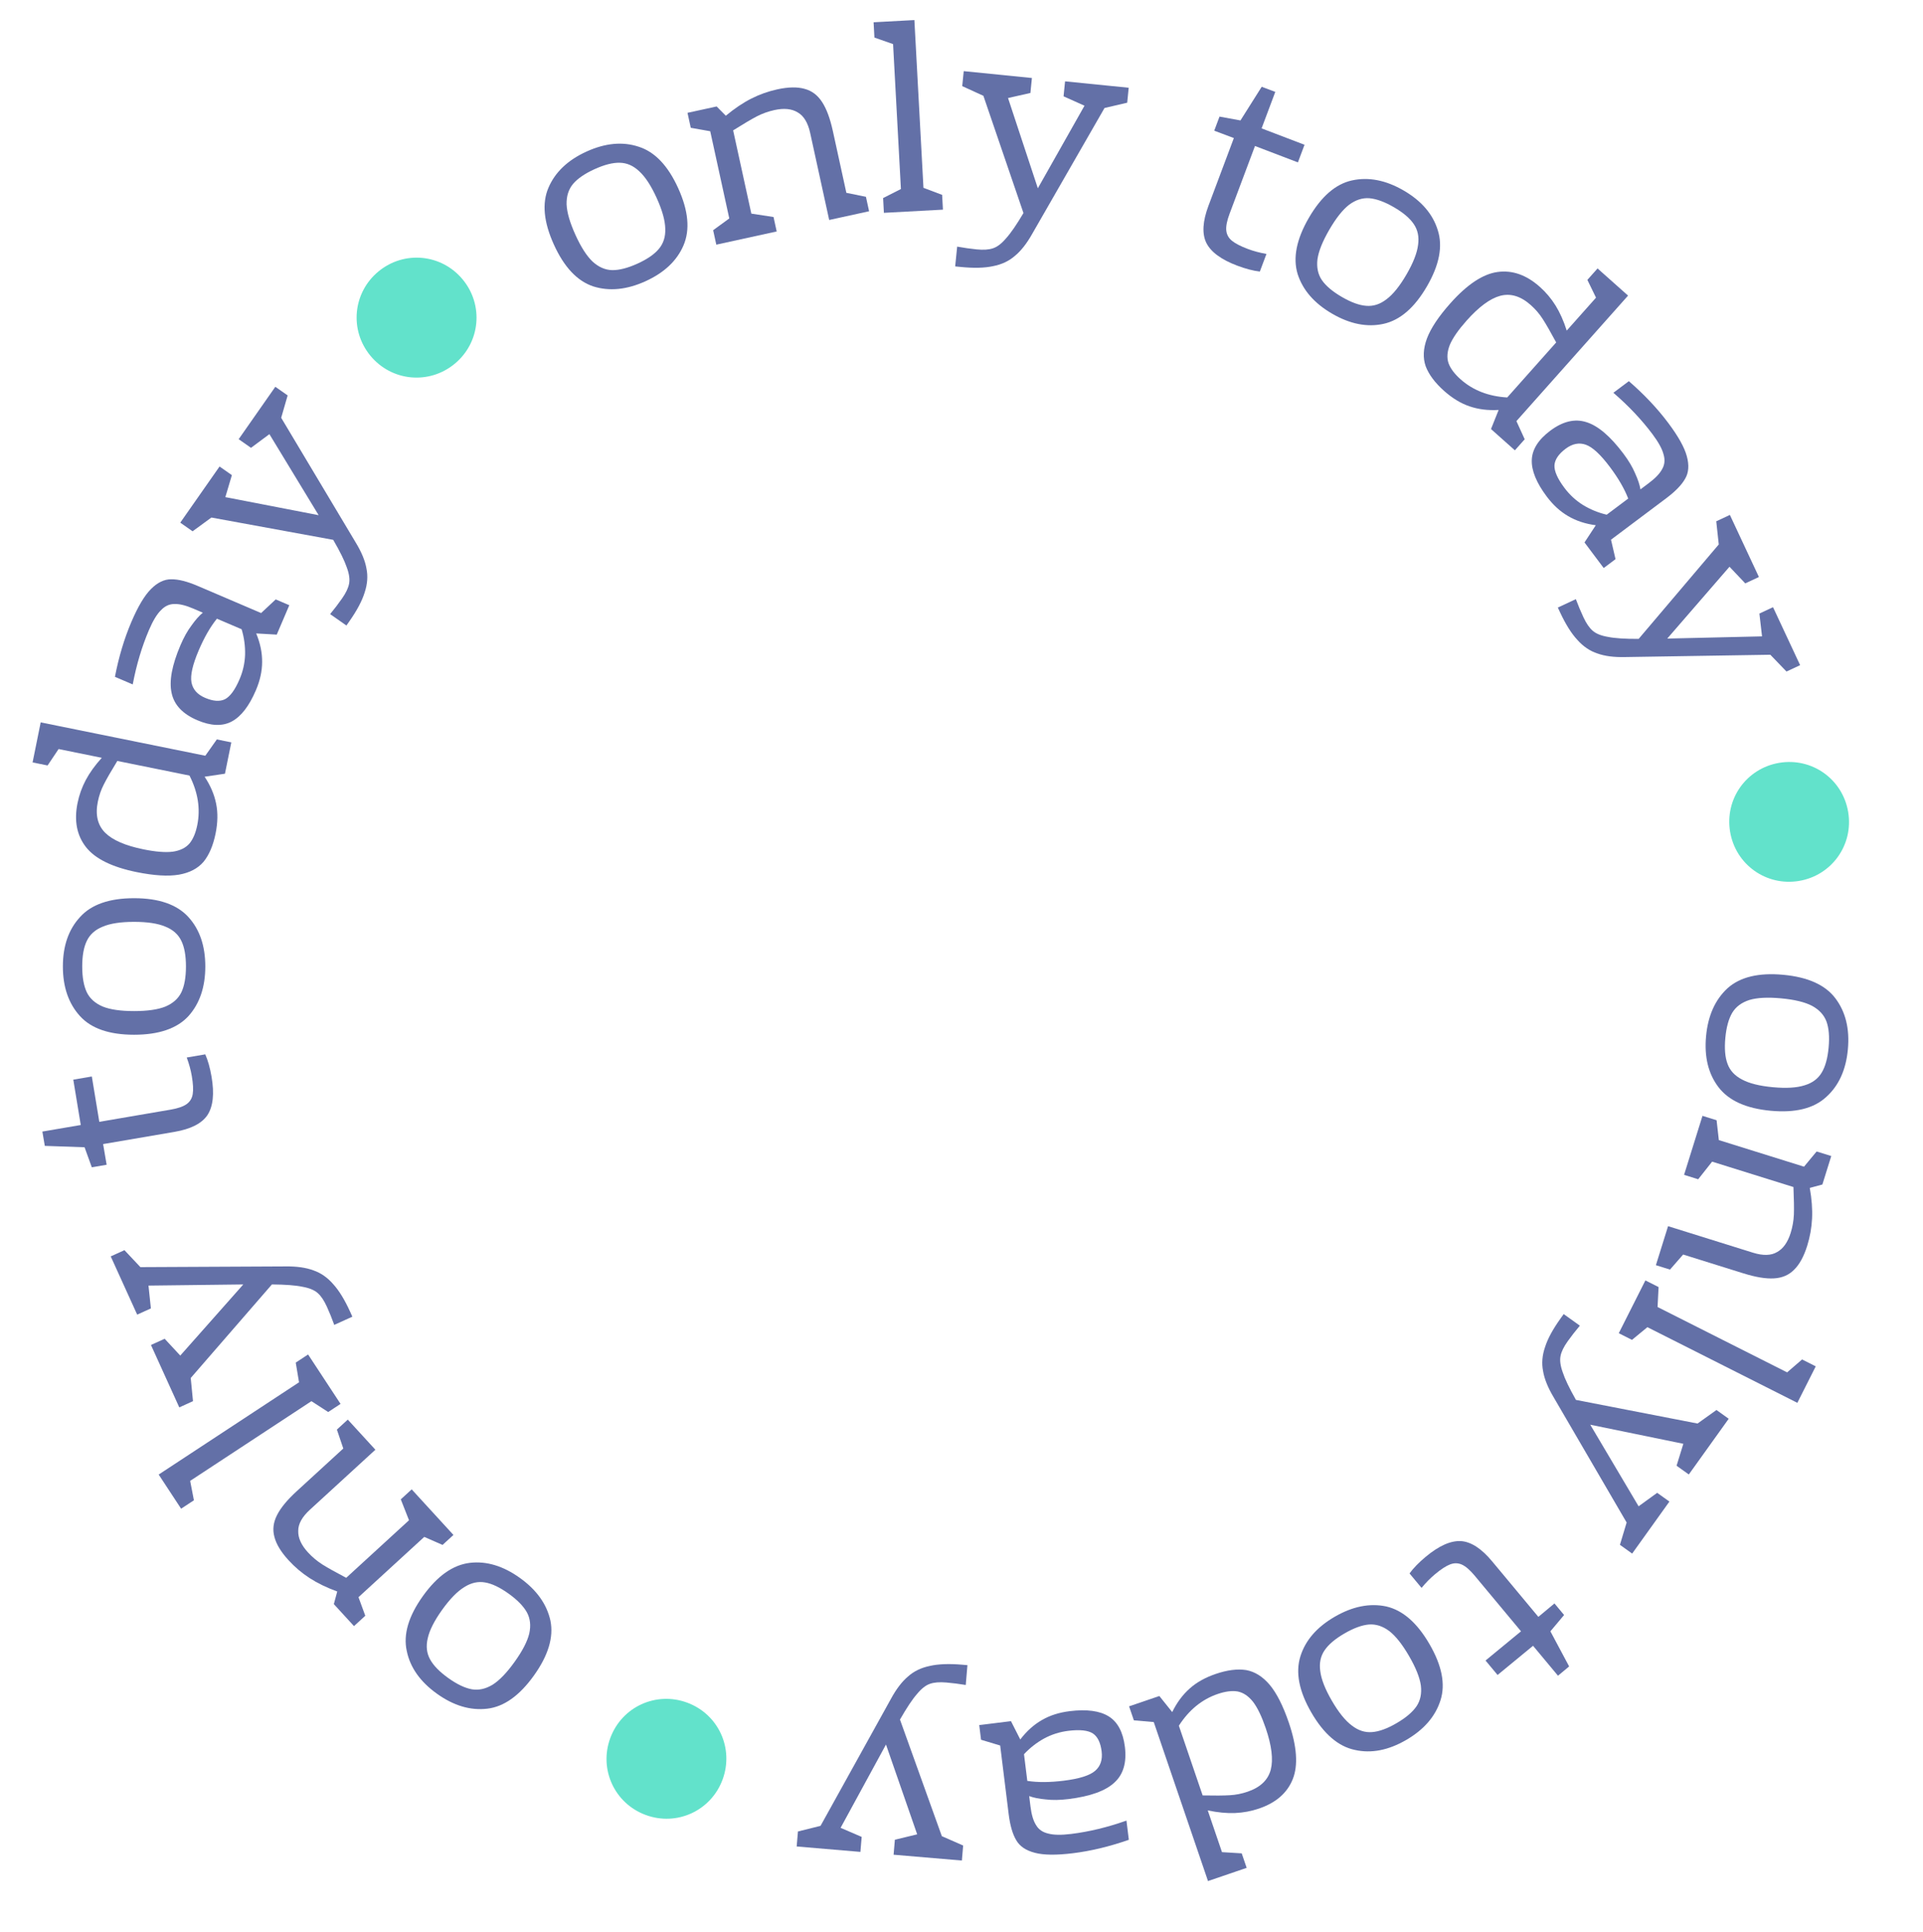 <?xml version="1.0" encoding="UTF-8"?> <svg xmlns="http://www.w3.org/2000/svg" width="229" height="230" viewBox="0 0 229 230" fill="none"><path d="M220.054 124.928C219.828 127.371 218.967 129.262 217.471 130.601C215.995 131.964 213.791 132.509 210.86 132.237C207.928 131.965 205.852 131.023 204.63 129.409C203.428 127.819 202.94 125.803 203.167 123.36C203.394 120.917 204.245 119.015 205.722 117.652C207.217 116.312 209.43 115.779 212.362 116.051C215.293 116.323 217.36 117.254 218.562 118.844C219.784 120.457 220.281 122.485 220.054 124.928ZM217.76 124.715C217.879 123.44 217.793 122.404 217.503 121.606C217.21 120.829 216.636 120.208 215.779 119.742C214.921 119.298 213.695 119.003 212.102 118.855C210.508 118.707 209.249 118.772 208.323 119.05C207.396 119.35 206.717 119.855 206.287 120.565C205.855 121.296 205.579 122.299 205.461 123.573C205.343 124.848 205.43 125.873 205.722 126.65C206.012 127.449 206.586 128.07 207.445 128.514C208.302 128.979 209.527 129.285 211.12 129.433C212.713 129.581 213.973 129.505 214.901 129.206C215.827 128.927 216.506 128.423 216.938 127.691C217.368 126.982 217.642 125.989 217.76 124.715Z" fill="#6370A7"></path><path d="M198.872 151.146L197.192 150.621L198.641 145.978L208.752 149.134C209.954 149.509 210.911 149.483 211.625 149.058C212.353 148.659 212.891 147.9 213.241 146.78C213.463 146.067 213.591 145.336 213.624 144.586C213.65 143.857 213.633 142.768 213.571 141.318L203.888 138.296L202.228 140.393L200.547 139.869L202.74 132.843L204.42 133.367L204.688 135.73L214.83 138.895L216.333 137.085L218.075 137.628L217.017 141.019L215.516 141.423C215.751 142.747 215.842 143.96 215.789 145.061C215.736 146.162 215.544 147.242 215.214 148.301C214.813 149.584 214.292 150.538 213.649 151.165C213.027 151.797 212.228 152.14 211.25 152.193C210.293 152.252 209.082 152.052 207.615 151.595L200.437 149.354L198.872 151.146Z" fill="#6370A7"></path><path d="M196.18 158.003L194.343 159.514L192.771 158.721L195.941 152.435L197.513 153.228L197.39 155.603L212.819 163.384L214.599 161.845L216.227 162.666L214.037 167.009L196.18 158.003Z" fill="#6370A7"></path><path d="M194.366 184.957L192.909 183.913L193.708 181.258L185.001 166.322C184.323 165.181 183.908 164.148 183.756 163.226C183.573 162.308 183.653 161.354 183.994 160.365C184.305 159.381 184.92 158.247 185.84 156.964L186.212 156.444L188.137 157.823C187.613 158.444 187.134 159.059 186.699 159.666C186.227 160.325 185.941 160.907 185.841 161.413C185.729 161.936 185.814 162.587 186.095 163.366C186.347 164.15 186.873 165.248 187.672 166.661L202.15 169.474L204.406 167.862L205.863 168.906L201.111 175.539L199.654 174.496L200.461 171.886L189.375 169.613L195.132 179.326L197.344 177.722L198.801 178.765L194.366 184.957Z" fill="#6370A7"></path><path d="M169.782 185.337C171.356 184.027 172.753 183.404 173.974 183.47C175.179 183.55 176.416 184.351 177.686 185.876L183.195 192.49L185.113 190.893L186.26 192.269L184.628 194.211L186.86 198.391L185.533 199.497L182.563 195.932L178.338 199.409L176.904 197.688L181.129 194.21L175.62 187.596C175.06 186.924 174.555 186.484 174.105 186.277C173.654 186.069 173.185 186.057 172.699 186.239C172.213 186.422 171.609 186.814 170.888 187.415C170.331 187.879 169.797 188.421 169.286 189.041L167.852 187.32C168.319 186.681 168.963 186.02 169.782 185.337Z" fill="#6370A7"></path><path d="M167.458 207.144C165.337 208.376 163.297 208.772 161.338 208.33C159.372 207.918 157.649 206.439 156.17 203.894C154.692 201.348 154.255 199.11 154.861 197.179C155.458 195.278 156.818 193.711 158.94 192.479C161.061 191.246 163.105 190.836 165.071 191.248C167.03 191.69 168.748 193.183 170.227 195.729C171.706 198.275 172.146 200.498 171.548 202.4C170.943 204.33 169.579 205.912 167.458 207.144ZM166.301 205.152C167.408 204.509 168.202 203.838 168.684 203.138C169.147 202.45 169.32 201.622 169.202 200.654C169.066 199.697 168.596 198.527 167.792 197.143C166.988 195.76 166.205 194.772 165.441 194.179C164.659 193.597 163.854 193.337 163.026 193.398C162.18 193.47 161.204 193.828 160.097 194.471C158.99 195.114 158.205 195.779 157.741 196.468C157.259 197.167 157.087 197.996 157.223 198.953C157.341 199.92 157.802 201.096 158.605 202.479C159.409 203.863 160.202 204.846 160.984 205.427C161.748 206.02 162.553 206.28 163.399 206.208C164.227 206.147 165.194 205.795 166.301 205.152Z" fill="#6370A7"></path><path d="M135.026 204.809L134.457 203.143L138.061 201.913L139.593 203.825C140.151 202.688 140.846 201.752 141.678 201.017C142.489 200.289 143.52 199.712 144.772 199.285C146.145 198.816 147.355 198.662 148.401 198.824C149.435 199.012 150.367 199.596 151.197 200.575C152.034 201.574 152.793 203.073 153.476 205.072C154.447 207.918 154.605 210.164 153.949 211.808C153.292 213.452 151.955 214.619 149.936 215.308C149.007 215.625 148.054 215.803 147.076 215.844C146.098 215.885 145.014 215.781 143.825 215.533L145.52 220.5L147.869 220.645L148.458 222.371L143.855 223.943L137.395 205.014L135.026 204.809ZM150.728 205.739C150.252 204.346 149.749 203.3 149.218 202.603C148.666 201.912 148.053 201.501 147.377 201.371C146.709 201.261 145.92 201.361 145.012 201.671C143.134 202.312 141.591 203.571 140.384 205.449L143.216 213.747C144.646 213.777 145.725 213.769 146.454 213.723C147.162 213.685 147.869 213.545 148.576 213.304C150.09 212.787 151.008 211.91 151.33 210.673C151.638 209.463 151.437 207.819 150.728 205.739Z" fill="#6370A7"></path><path d="M116.828 207.121L116.612 205.375L120.391 204.906L121.5 207.09C122.258 206.094 123.119 205.321 124.082 204.771C125.025 204.224 126.121 203.874 127.37 203.719C129.402 203.467 130.954 203.672 132.025 204.335C133.096 204.998 133.74 206.208 133.958 207.965C134.189 209.828 133.773 211.244 132.711 212.214C131.652 213.206 129.831 213.861 127.248 214.181C126.232 214.307 125.331 214.322 124.545 214.226C123.741 214.154 123.079 214.021 122.561 213.827L122.714 215.066C122.835 216.04 123.055 216.775 123.375 217.273C123.676 217.795 124.158 218.133 124.822 218.287C125.468 218.465 126.383 218.48 127.569 218.333C129.707 218.068 131.899 217.539 134.144 216.745L134.427 219.031C132.14 219.83 129.927 220.363 127.789 220.628C125.799 220.874 124.281 220.858 123.236 220.579C122.17 220.303 121.431 219.803 121.019 219.081C120.586 218.361 120.285 217.323 120.117 215.968L119.106 207.806L116.828 207.121ZM131.187 208.502C131.059 207.464 130.713 206.755 130.149 206.373C129.565 205.994 128.585 205.89 127.209 206.06C126.192 206.186 125.241 206.487 124.354 206.962C123.448 207.462 122.645 208.088 121.943 208.841L122.336 212.017C123.564 212.209 125.014 212.201 126.687 211.994C128.528 211.765 129.77 211.375 130.411 210.823C131.052 210.27 131.31 209.497 131.187 208.502Z" fill="#6370A7"></path><path d="M94.872 219.826L95.024 218.04L97.715 217.37L106.098 202.25C106.733 201.083 107.407 200.199 108.122 199.596C108.818 198.97 109.678 198.551 110.702 198.338C111.707 198.102 112.996 198.051 114.569 198.185L115.207 198.239L115.006 200.599C114.204 200.466 113.431 200.368 112.687 200.305C111.879 200.236 111.232 200.288 110.746 200.461C110.239 200.632 109.723 201.038 109.198 201.678C108.653 202.296 107.978 203.309 107.173 204.718L112.158 218.598L114.697 219.713L114.545 221.499L106.414 220.807L106.566 219.022L109.222 218.381L105.507 207.691L100.103 217.605L102.613 218.686L102.461 220.471L94.872 219.826Z" fill="#6370A7"></path><path d="M81.841 202.705C85.554 204.082 87.422 208.154 86.045 211.867C84.668 215.58 80.596 217.448 76.883 216.071C73.17 214.694 71.302 210.622 72.679 206.909C74.056 203.196 78.128 201.328 81.841 202.705Z" fill="#62E2CB"></path><path d="M52.032 201.639C50.037 200.21 48.839 198.512 48.438 196.545C48.006 194.583 48.648 192.405 50.362 190.012C52.077 187.619 53.938 186.302 55.947 186.061C57.927 185.826 59.914 186.423 61.908 187.851C63.903 189.28 65.115 190.975 65.547 192.937C65.948 194.905 65.292 197.085 63.578 199.478C61.863 201.872 60.017 203.186 58.037 203.421C56.028 203.662 54.026 203.068 52.032 201.639ZM53.373 199.766C54.414 200.511 55.352 200.96 56.188 201.113C57.006 201.253 57.832 201.07 58.666 200.565C59.483 200.048 60.357 199.139 61.288 197.838C62.22 196.538 62.799 195.417 63.026 194.478C63.236 193.526 63.143 192.685 62.747 191.955C62.334 191.213 61.607 190.47 60.566 189.724C59.526 188.979 58.596 188.536 57.778 188.396C56.943 188.244 56.117 188.426 55.3 188.943C54.466 189.448 53.583 190.351 52.651 191.652C51.72 192.952 51.149 194.079 50.94 195.031C50.713 195.97 50.806 196.811 51.219 197.553C51.615 198.283 52.333 199.021 53.373 199.766Z" fill="#6370A7"></path><path d="M40.118 170.195L41.416 169.006L44.702 172.592L36.893 179.748C35.965 180.599 35.506 181.439 35.515 182.27C35.494 183.1 35.879 183.947 36.672 184.812C37.177 185.363 37.745 185.84 38.376 186.245C38.993 186.635 39.944 187.167 41.228 187.842L48.707 180.989L47.728 178.5L49.026 177.311L53.998 182.737L52.701 183.926L50.523 182.97L42.69 190.148L43.5 192.358L42.155 193.59L39.755 190.971L40.161 189.471C38.897 189.009 37.803 188.478 36.878 187.879C35.953 187.28 35.116 186.571 34.366 185.753C33.458 184.762 32.895 183.832 32.676 182.962C32.442 182.106 32.547 181.242 32.993 180.371C33.423 179.514 34.204 178.567 35.337 177.529L40.881 172.448L40.118 170.195Z" fill="#6370A7"></path><path d="M35.611 164.565L35.218 162.22L36.689 161.253L40.555 167.137L39.084 168.103L37.087 166.812L22.645 176.301L23.091 178.612L21.567 179.613L18.896 175.548L35.611 164.565Z" fill="#6370A7"></path><path d="M13.187 149.575L14.819 148.834L16.72 150.853L34.008 150.769C35.336 150.752 36.437 150.908 37.313 151.237C38.199 151.537 38.985 152.082 39.672 152.872C40.369 153.633 41.044 154.732 41.697 156.17L41.961 156.752L39.805 157.731C39.528 156.967 39.236 156.245 38.927 155.565C38.592 154.827 38.23 154.288 37.842 153.949C37.444 153.59 36.838 153.338 36.022 153.193C35.217 153.02 34.004 152.927 32.381 152.914L22.713 164.052L22.982 166.811L21.35 167.552L17.977 160.122L19.608 159.382L21.467 161.384L28.973 152.915L17.683 153.051L17.968 155.769L16.336 156.509L13.187 149.575Z" fill="#6370A7"></path><path d="M25.192 128.186C25.538 130.205 25.375 131.726 24.706 132.749C24.034 133.752 22.72 134.42 20.764 134.754L12.279 136.205L12.7 138.666L10.933 138.968L10.071 136.583L5.336 136.419L5.045 134.715L9.618 133.933L8.727 128.534L10.935 128.157L11.826 133.556L20.311 132.105C21.173 131.958 21.807 131.741 22.213 131.455C22.618 131.169 22.864 130.77 22.949 130.258C23.035 129.745 22.999 129.027 22.84 128.101C22.718 127.386 22.517 126.652 22.237 125.9L24.445 125.522C24.763 126.247 25.013 127.135 25.192 128.186Z" fill="#6370A7"></path><path d="M7.488 115.06C7.488 112.607 8.171 110.644 9.536 109.172C10.88 107.679 13.024 106.932 15.968 106.932C18.912 106.932 21.067 107.679 22.432 109.172C23.776 110.644 24.448 112.607 24.448 115.06C24.448 117.513 23.776 119.487 22.432 120.98C21.067 122.452 18.912 123.188 15.968 123.188C13.024 123.188 10.88 122.452 9.536 120.98C8.171 119.487 7.488 117.513 7.488 115.06ZM9.792 115.06C9.792 116.34 9.973 117.364 10.336 118.132C10.699 118.879 11.328 119.444 12.224 119.828C13.12 120.191 14.368 120.372 15.968 120.372C17.568 120.372 18.816 120.191 19.712 119.828C20.608 119.444 21.237 118.879 21.6 118.132C21.963 117.364 22.144 116.34 22.144 115.06C22.144 113.78 21.963 112.767 21.6 112.02C21.237 111.252 20.608 110.687 19.712 110.324C18.816 109.94 17.568 109.748 15.968 109.748C14.368 109.748 13.12 109.94 12.224 110.324C11.328 110.687 10.699 111.252 10.336 112.02C9.973 112.767 9.792 113.78 9.792 115.06Z" fill="#6370A7"></path><path d="M25.82 88.03L27.546 88.379L26.789 92.111L24.366 92.469C25.066 93.525 25.524 94.598 25.738 95.686C25.957 96.753 25.936 97.935 25.673 99.232C25.385 100.653 24.907 101.775 24.24 102.598C23.556 103.395 22.582 103.905 21.318 104.128C20.033 104.347 18.355 104.246 16.285 103.827C13.337 103.229 11.319 102.233 10.23 100.837C9.142 99.441 8.81 97.697 9.233 95.606C9.428 94.645 9.755 93.731 10.213 92.866C10.671 92.001 11.307 91.118 12.121 90.217L6.978 89.174L5.668 91.129L3.88 90.767L4.846 86L24.448 89.972L25.82 88.03ZM17.095 101.118C18.538 101.41 19.695 101.503 20.565 101.396C21.44 101.269 22.104 100.946 22.557 100.429C22.989 99.907 23.301 99.175 23.491 98.234C23.886 96.29 23.577 94.323 22.565 92.333L13.972 90.592C13.224 91.811 12.686 92.747 12.358 93.399C12.034 94.03 11.798 94.711 11.65 95.443C11.332 97.011 11.626 98.246 12.532 99.148C13.421 100.025 14.942 100.681 17.095 101.118Z" fill="#6370A7"></path><path d="M32.834 71.36L34.452 72.052L32.956 75.553L30.51 75.413C30.991 76.57 31.226 77.702 31.215 78.812C31.214 79.901 30.966 81.025 30.471 82.182C29.666 84.066 28.708 85.303 27.596 85.895C26.485 86.488 25.115 86.436 23.487 85.74C21.761 85.002 20.745 83.93 20.442 82.524C20.118 81.11 20.468 79.206 21.49 76.813C21.893 75.871 22.333 75.085 22.812 74.454C23.279 73.796 23.726 73.291 24.155 72.941L23.007 72.45C22.105 72.064 21.358 71.885 20.767 71.91C20.165 71.908 19.63 72.155 19.163 72.651C18.684 73.12 18.21 73.903 17.741 75.002C16.894 76.983 16.249 79.143 15.806 81.483L13.687 80.577C14.147 78.199 14.8 76.019 15.647 74.037C16.435 72.193 17.213 70.89 17.979 70.127C18.755 69.345 19.558 68.958 20.39 68.965C21.23 68.953 22.278 69.215 23.534 69.752L31.096 72.984L32.834 71.36ZM24.417 83.075C25.378 83.486 26.165 83.544 26.779 83.249C27.4 82.935 27.983 82.14 28.528 80.865C28.931 79.923 29.15 78.95 29.185 77.944C29.209 76.91 29.072 75.901 28.774 74.915L25.832 73.657C25.049 74.622 24.326 75.879 23.663 77.428C22.934 79.135 22.647 80.404 22.802 81.236C22.957 82.068 23.495 82.681 24.417 83.075Z" fill="#6370A7"></path><path d="M32.787 46.047L34.255 47.074L33.485 49.738L42.355 64.578C43.046 65.712 43.472 66.739 43.635 67.66C43.827 68.576 43.758 69.53 43.428 70.523C43.128 71.511 42.525 72.651 41.62 73.944L41.253 74.469L39.313 73.111C39.83 72.484 40.303 71.864 40.731 71.252C41.196 70.588 41.475 70.002 41.569 69.496C41.676 68.971 41.584 68.321 41.294 67.545C41.033 66.764 40.496 65.672 39.681 64.269L25.173 61.614L22.935 63.251L21.467 62.223L26.145 55.538L27.614 56.565L26.835 59.184L37.946 61.335L32.083 51.686L29.889 53.314L28.421 52.287L32.787 46.047Z" fill="#6370A7"></path><path d="M54.149 43.307C51.097 45.83 46.637 45.407 44.114 42.355C41.59 39.303 42.013 34.843 45.065 32.32C48.117 29.796 52.577 30.219 55.1 33.271C57.624 36.323 57.201 40.783 54.149 43.307Z" fill="#62E2CB"></path><path d="M69.855 18.04C72.089 17.026 74.159 16.836 76.063 17.47C77.979 18.077 79.545 19.72 80.762 22.401C81.979 25.081 82.19 27.352 81.395 29.212C80.611 31.045 79.101 32.468 76.868 33.483C74.634 34.497 72.559 34.701 70.644 34.095C68.739 33.46 67.178 31.802 65.961 29.122C64.743 26.441 64.527 24.185 65.312 22.352C66.107 20.492 67.622 19.054 69.855 18.04ZM70.808 20.138C69.642 20.667 68.785 21.256 68.236 21.903C67.706 22.542 67.451 23.349 67.472 24.324C67.512 25.29 67.863 26.501 68.525 27.958C69.186 29.415 69.867 30.476 70.568 31.142C71.288 31.799 72.063 32.138 72.893 32.16C73.742 32.172 74.749 31.914 75.915 31.385C77.081 30.855 77.928 30.271 78.458 29.633C79.007 28.985 79.262 28.178 79.222 27.212C79.201 26.238 78.86 25.022 78.198 23.565C77.537 22.108 76.846 21.051 76.126 20.394C75.425 19.728 74.65 19.389 73.801 19.376C72.971 19.355 71.973 19.609 70.808 20.138Z" fill="#6370A7"></path><path d="M103.12 23.43L103.496 25.15L98.744 26.189L96.482 15.841C96.213 14.611 95.718 13.791 94.995 13.382C94.288 12.947 93.362 12.854 92.215 13.105C91.486 13.264 90.787 13.515 90.12 13.858C89.473 14.196 88.535 14.75 87.306 15.521L89.472 25.431L92.116 25.836L92.492 27.555L85.301 29.127L84.925 27.407L86.846 26.005L84.578 15.626L82.26 15.215L81.871 13.433L85.341 12.675L86.434 13.779C87.469 12.919 88.478 12.24 89.461 11.742C90.444 11.243 91.477 10.875 92.561 10.638C93.874 10.351 94.961 10.332 95.823 10.58C96.681 10.808 97.375 11.333 97.904 12.156C98.429 12.959 98.855 14.11 99.183 15.611L100.789 22.957L103.12 23.43Z" fill="#6370A7"></path><path d="M109.969 22.359L112.194 23.2L112.289 24.958L105.259 25.338L105.164 23.581L107.285 22.504L106.352 5.25L104.131 4.472L104.032 2.651L108.889 2.388L109.969 22.359Z" fill="#6370A7"></path><path d="M134.411 10.446L134.232 12.229L131.531 12.858L122.916 27.847C122.264 29.003 121.575 29.877 120.851 30.469C120.146 31.084 119.28 31.49 118.252 31.687C117.244 31.907 115.954 31.939 114.384 31.78L113.747 31.716L113.984 29.36C114.784 29.505 115.555 29.615 116.298 29.69C117.105 29.771 117.752 29.729 118.241 29.563C118.75 29.4 119.273 29.003 119.808 28.37C120.362 27.761 121.053 26.759 121.879 25.363L117.108 11.407L114.587 10.253L114.766 8.47L122.885 9.286L122.706 11.069L120.041 11.67L123.591 22.415L129.147 12.586L126.654 11.467L126.833 9.684L134.411 10.446Z" fill="#6370A7"></path><path d="M147.35 31.632C145.433 30.912 144.201 30.006 143.654 28.912C143.127 27.826 143.213 26.354 143.91 24.496L146.934 16.437L144.597 15.56L145.226 13.882L147.72 14.339L150.249 10.333L151.867 10.94L150.237 15.284L155.349 17.236L154.562 19.333L149.45 17.381L146.426 25.44C146.119 26.259 145.986 26.916 146.029 27.41C146.071 27.905 146.292 28.318 146.691 28.65C147.091 28.982 147.73 29.313 148.609 29.643C149.288 29.898 150.023 30.094 150.815 30.232L150.028 32.329C149.241 32.239 148.349 32.006 147.35 31.632Z" fill="#6370A7"></path><path d="M167.155 22.68C169.276 23.912 170.631 25.488 171.218 27.408C171.834 29.32 171.403 31.549 169.924 34.095C168.445 36.641 166.717 38.129 164.74 38.559C162.792 38.982 160.758 38.577 158.636 37.345C156.515 36.113 155.146 34.541 154.53 32.629C153.943 30.709 154.389 28.476 155.867 25.93C157.346 23.384 159.059 21.9 161.007 21.477C162.984 21.047 165.033 21.447 167.155 22.68ZM165.998 24.672C164.891 24.029 163.914 23.672 163.068 23.599C162.24 23.538 161.435 23.798 160.653 24.38C159.89 24.973 159.106 25.961 158.302 27.344C157.499 28.728 157.029 29.898 156.892 30.855C156.774 31.823 156.947 32.651 157.41 33.34C157.892 34.039 158.687 34.71 159.794 35.353C160.9 35.996 161.868 36.348 162.696 36.409C163.542 36.481 164.347 36.221 165.11 35.629C165.892 35.047 166.685 34.064 167.489 32.68C168.293 31.297 168.753 30.121 168.871 29.154C169.008 28.197 168.835 27.369 168.353 26.669C167.89 25.981 167.104 25.315 165.998 24.672Z" fill="#6370A7"></path><path d="M181.569 52.296L180.399 53.611L177.555 51.079L178.465 48.805C177.2 48.879 176.043 48.734 174.995 48.373C173.962 48.025 172.952 47.411 171.963 46.532C170.88 45.567 170.151 44.59 169.776 43.599C169.431 42.607 169.48 41.508 169.924 40.304C170.382 39.084 171.312 37.685 172.717 36.107C174.716 33.86 176.593 32.617 178.347 32.379C180.101 32.141 181.775 32.731 183.369 34.15C184.102 34.802 184.727 35.544 185.244 36.375C185.76 37.206 186.204 38.2 186.573 39.358L190.062 35.437L189.032 33.321L190.245 31.959L193.878 35.192L180.582 50.133L181.569 52.296ZM174.65 38.17C173.671 39.27 173.009 40.223 172.663 41.029C172.333 41.849 172.278 42.585 172.497 43.237C172.73 43.873 173.206 44.51 173.923 45.148C175.405 46.467 177.26 47.19 179.489 47.318L185.318 40.768C184.64 39.508 184.102 38.572 183.704 37.961C183.322 37.363 182.852 36.816 182.294 36.32C181.099 35.256 179.884 34.889 178.649 35.218C177.444 35.545 176.111 36.529 174.65 38.17Z" fill="#6370A7"></path><path d="M192.384 66.568L190.976 67.624L188.691 64.578L190.035 62.53C188.793 62.368 187.695 62.005 186.739 61.442C185.796 60.895 184.947 60.119 184.192 59.112C182.963 57.474 182.37 56.025 182.412 54.767C182.455 53.508 183.185 52.347 184.601 51.285C186.103 50.158 187.539 49.815 188.908 50.255C190.295 50.681 191.769 51.936 193.331 54.018C193.945 54.837 194.406 55.611 194.713 56.341C195.05 57.075 195.264 57.715 195.353 58.261L196.352 57.512C197.137 56.923 197.666 56.367 197.939 55.842C198.242 55.321 198.295 54.734 198.099 54.082C197.932 53.433 197.491 52.631 196.774 51.675C195.481 49.952 193.932 48.313 192.128 46.76L193.971 45.378C195.801 46.965 197.363 48.62 198.656 50.344C199.859 51.948 200.599 53.273 200.876 54.319C201.167 55.381 201.1 56.271 200.678 56.987C200.268 57.721 199.517 58.498 198.425 59.317L191.846 64.251L192.384 66.568ZM186.444 53.422C185.608 54.05 185.164 54.703 185.113 55.381C185.075 56.076 185.472 56.979 186.304 58.088C186.918 58.907 187.652 59.584 188.505 60.117C189.388 60.654 190.331 61.041 191.334 61.275L193.894 59.355C193.45 58.195 192.723 56.94 191.712 55.592C190.598 54.107 189.642 53.224 188.844 52.943C188.047 52.661 187.247 52.821 186.444 53.422Z" fill="#6370A7"></path><path d="M214.367 79.187L212.744 79.946L210.82 77.949L193.534 78.225C192.207 78.257 191.103 78.114 190.224 77.795C189.335 77.504 188.542 76.968 187.847 76.186C187.141 75.433 186.454 74.341 185.785 72.911L185.514 72.331L187.659 71.328C187.945 72.09 188.246 72.808 188.562 73.485C188.905 74.219 189.273 74.754 189.665 75.089C190.066 75.443 190.675 75.688 191.493 75.824C192.299 75.988 193.514 76.068 195.137 76.062L204.68 64.817L204.38 62.061L206.003 61.302L209.46 68.694L207.837 69.453L205.956 67.471L198.545 76.023L209.833 75.761L209.517 73.047L211.141 72.288L214.367 79.187Z" fill="#6370A7"></path><path d="M206.029 99.021C205.376 95.115 207.979 91.468 211.885 90.816C215.791 90.163 219.437 92.766 220.09 96.672C220.742 100.578 218.139 104.224 214.234 104.877C210.328 105.529 206.681 102.926 206.029 99.021Z" fill="#62E2CB"></path></svg> 